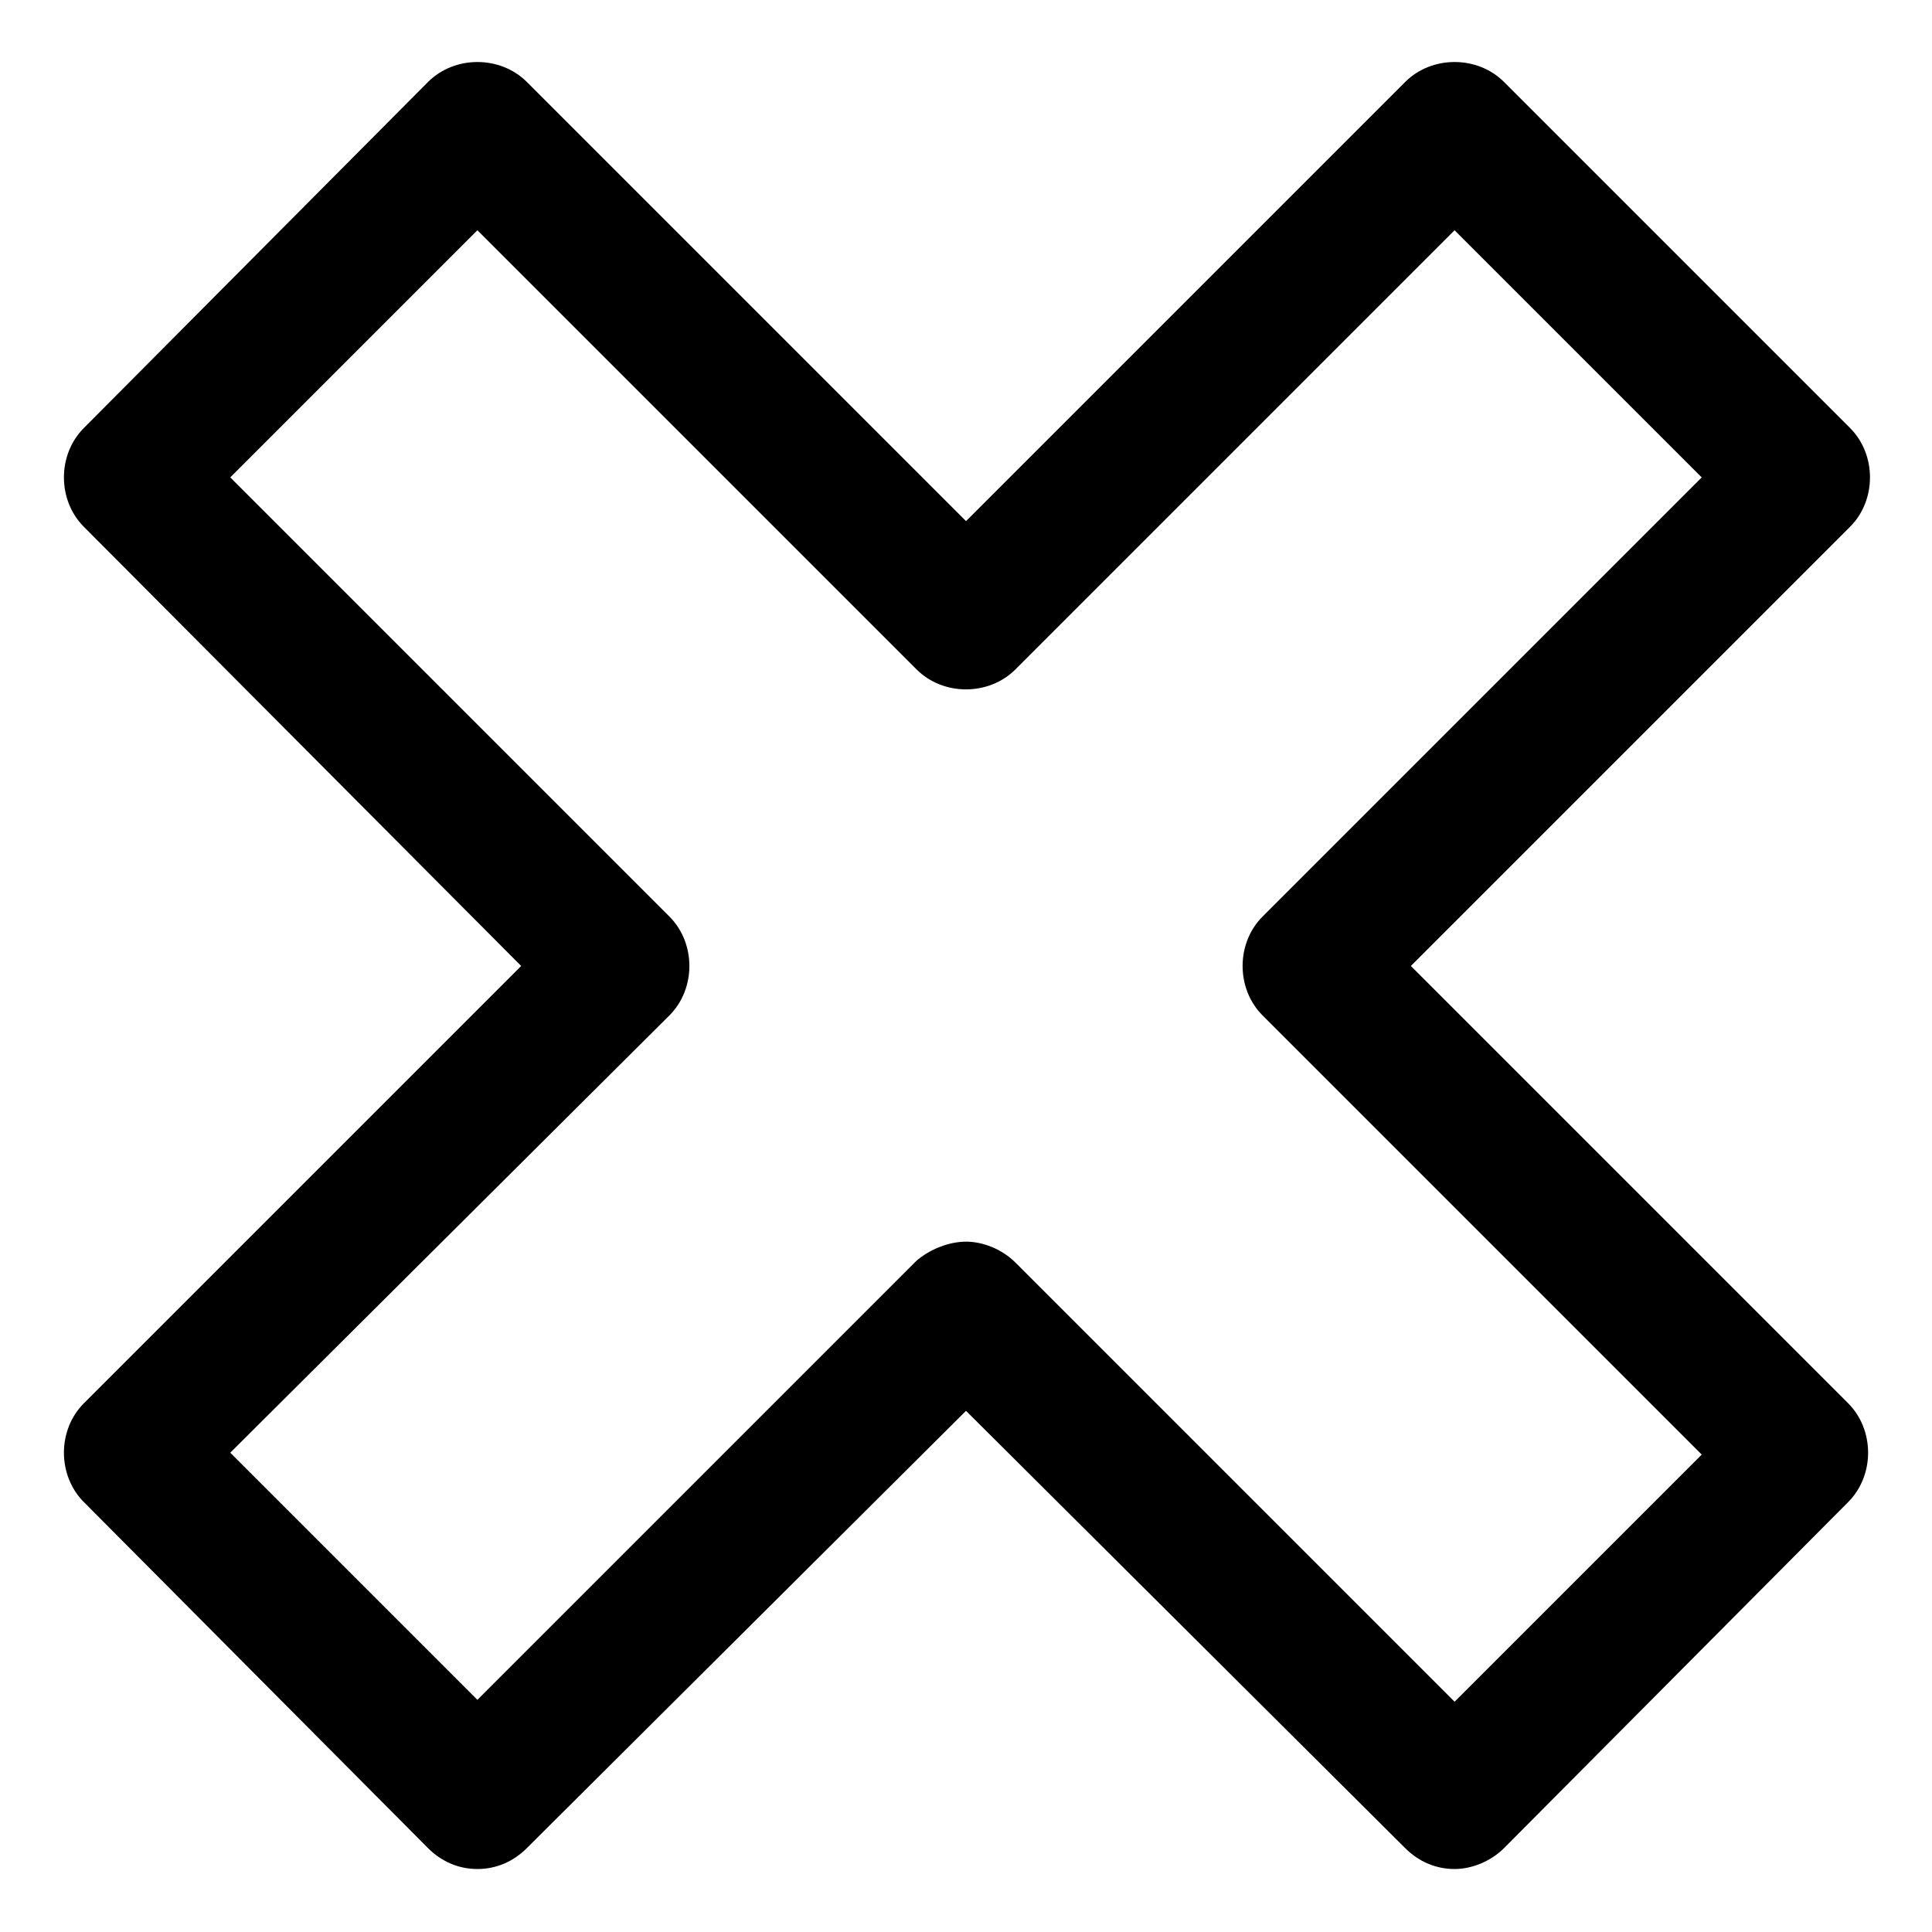 <?xml version="1.0" encoding="UTF-8"?>
<!-- Uploaded to: SVG Repo, www.svgrepo.com, Generator: SVG Repo Mixer Tools -->
<svg fill="#000000" width="800px" height="800px" version="1.1" viewBox="144 144 512 512" xmlns="http://www.w3.org/2000/svg">
 <path d="m529.48 639.31c-5.039 0-9.574-2.016-13.098-5.543l-116.38-115.88-116.38 115.88c-3.527 3.527-8.062 5.543-13.098 5.543-5.039 0-9.574-2.016-13.098-5.543l-91.191-91.691c-7.055-7.055-7.055-19.145 0-26.199l115.88-115.88-115.88-116.38c-7.055-7.055-7.055-19.145 0-26.199l91.191-91.691c7.055-7.055 19.145-7.055 26.199 0l116.38 116.38 116.38-116.38c7.055-7.055 19.145-7.055 26.199 0l91.691 91.691c7.055 7.055 7.055 19.145 0 26.199l-116.38 116.38 115.88 115.88c7.055 7.055 7.055 19.145 0 26.199l-91.188 91.691c-3.527 3.527-8.566 5.543-13.102 5.543zm-129.48-166.26c4.535 0 9.574 2.016 13.098 5.543l116.38 116.38 65.496-65.496-116.38-116.38c-7.055-7.055-7.055-19.145 0-26.199l116.38-116.38-65.496-65.496-116.38 116.38c-7.055 7.055-19.145 7.055-26.199 0l-116.38-116.38-65.496 65.496 116.38 116.38c7.055 7.055 7.055 19.145 0 26.199l-116.38 115.88 65.496 65.496 116.38-116.38c3.527-3.023 8.566-5.039 13.102-5.039z"/>
</svg>